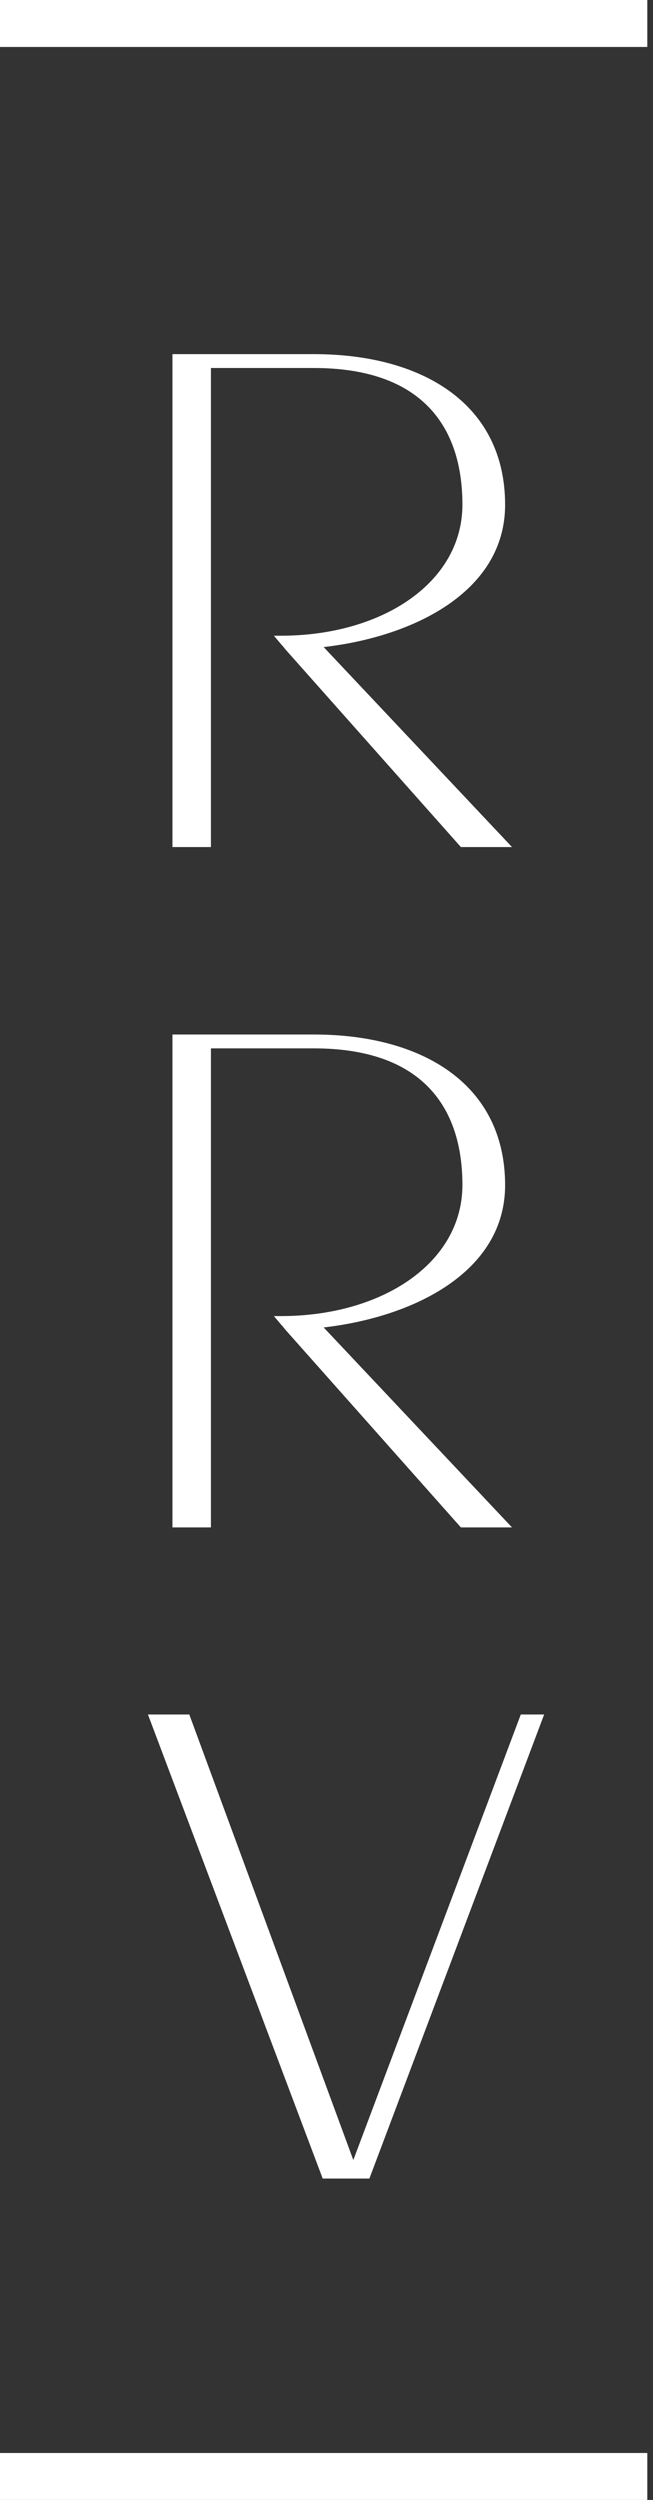 <svg width="68" height="260" viewBox="0 0 68 260" fill="none" xmlns="http://www.w3.org/2000/svg">
<rect x="0" y="0" width="68" height="260" fill="#333333" stroke="none"/>
<path d="M54.233 178.311L36.793 224.65L19.712 178.311H15.407L33.604 226.572H38.467L56.664 178.311H54.233Z" fill="white"/>
<path d="M53.316 88.095L33.704 67.297C43.111 66.216 52.599 61.512 52.599 52.505C52.599 42.016 44.008 36.831 32.687 36.831H17.958V88.095H21.964V38.273H32.687C43.928 38.273 48.154 44.358 48.154 52.484C48.154 60.611 39.763 66.116 29.259 66.116H28.522L29.319 67.057L29.398 67.137L29.757 67.577L47.994 88.095H53.316Z" fill="white"/>
<path d="M53.316 158.854L33.704 138.057C43.111 136.976 52.599 132.272 52.599 123.264C52.599 112.775 44.008 107.591 32.687 107.591H17.958V158.854H21.964V109.032H32.687C43.928 109.032 48.154 115.117 48.154 123.244C48.154 131.371 39.763 136.876 29.259 136.876H28.522L29.319 137.817L29.398 137.897L29.757 138.337L47.994 158.854H53.316Z" fill="white"/>
<path d="M67.407 0H0V4.884H67.407V0Z" fill="white"/>
<path d="M67.407 255.116H0V260H67.407V255.116Z" fill="white"/>
</svg>
